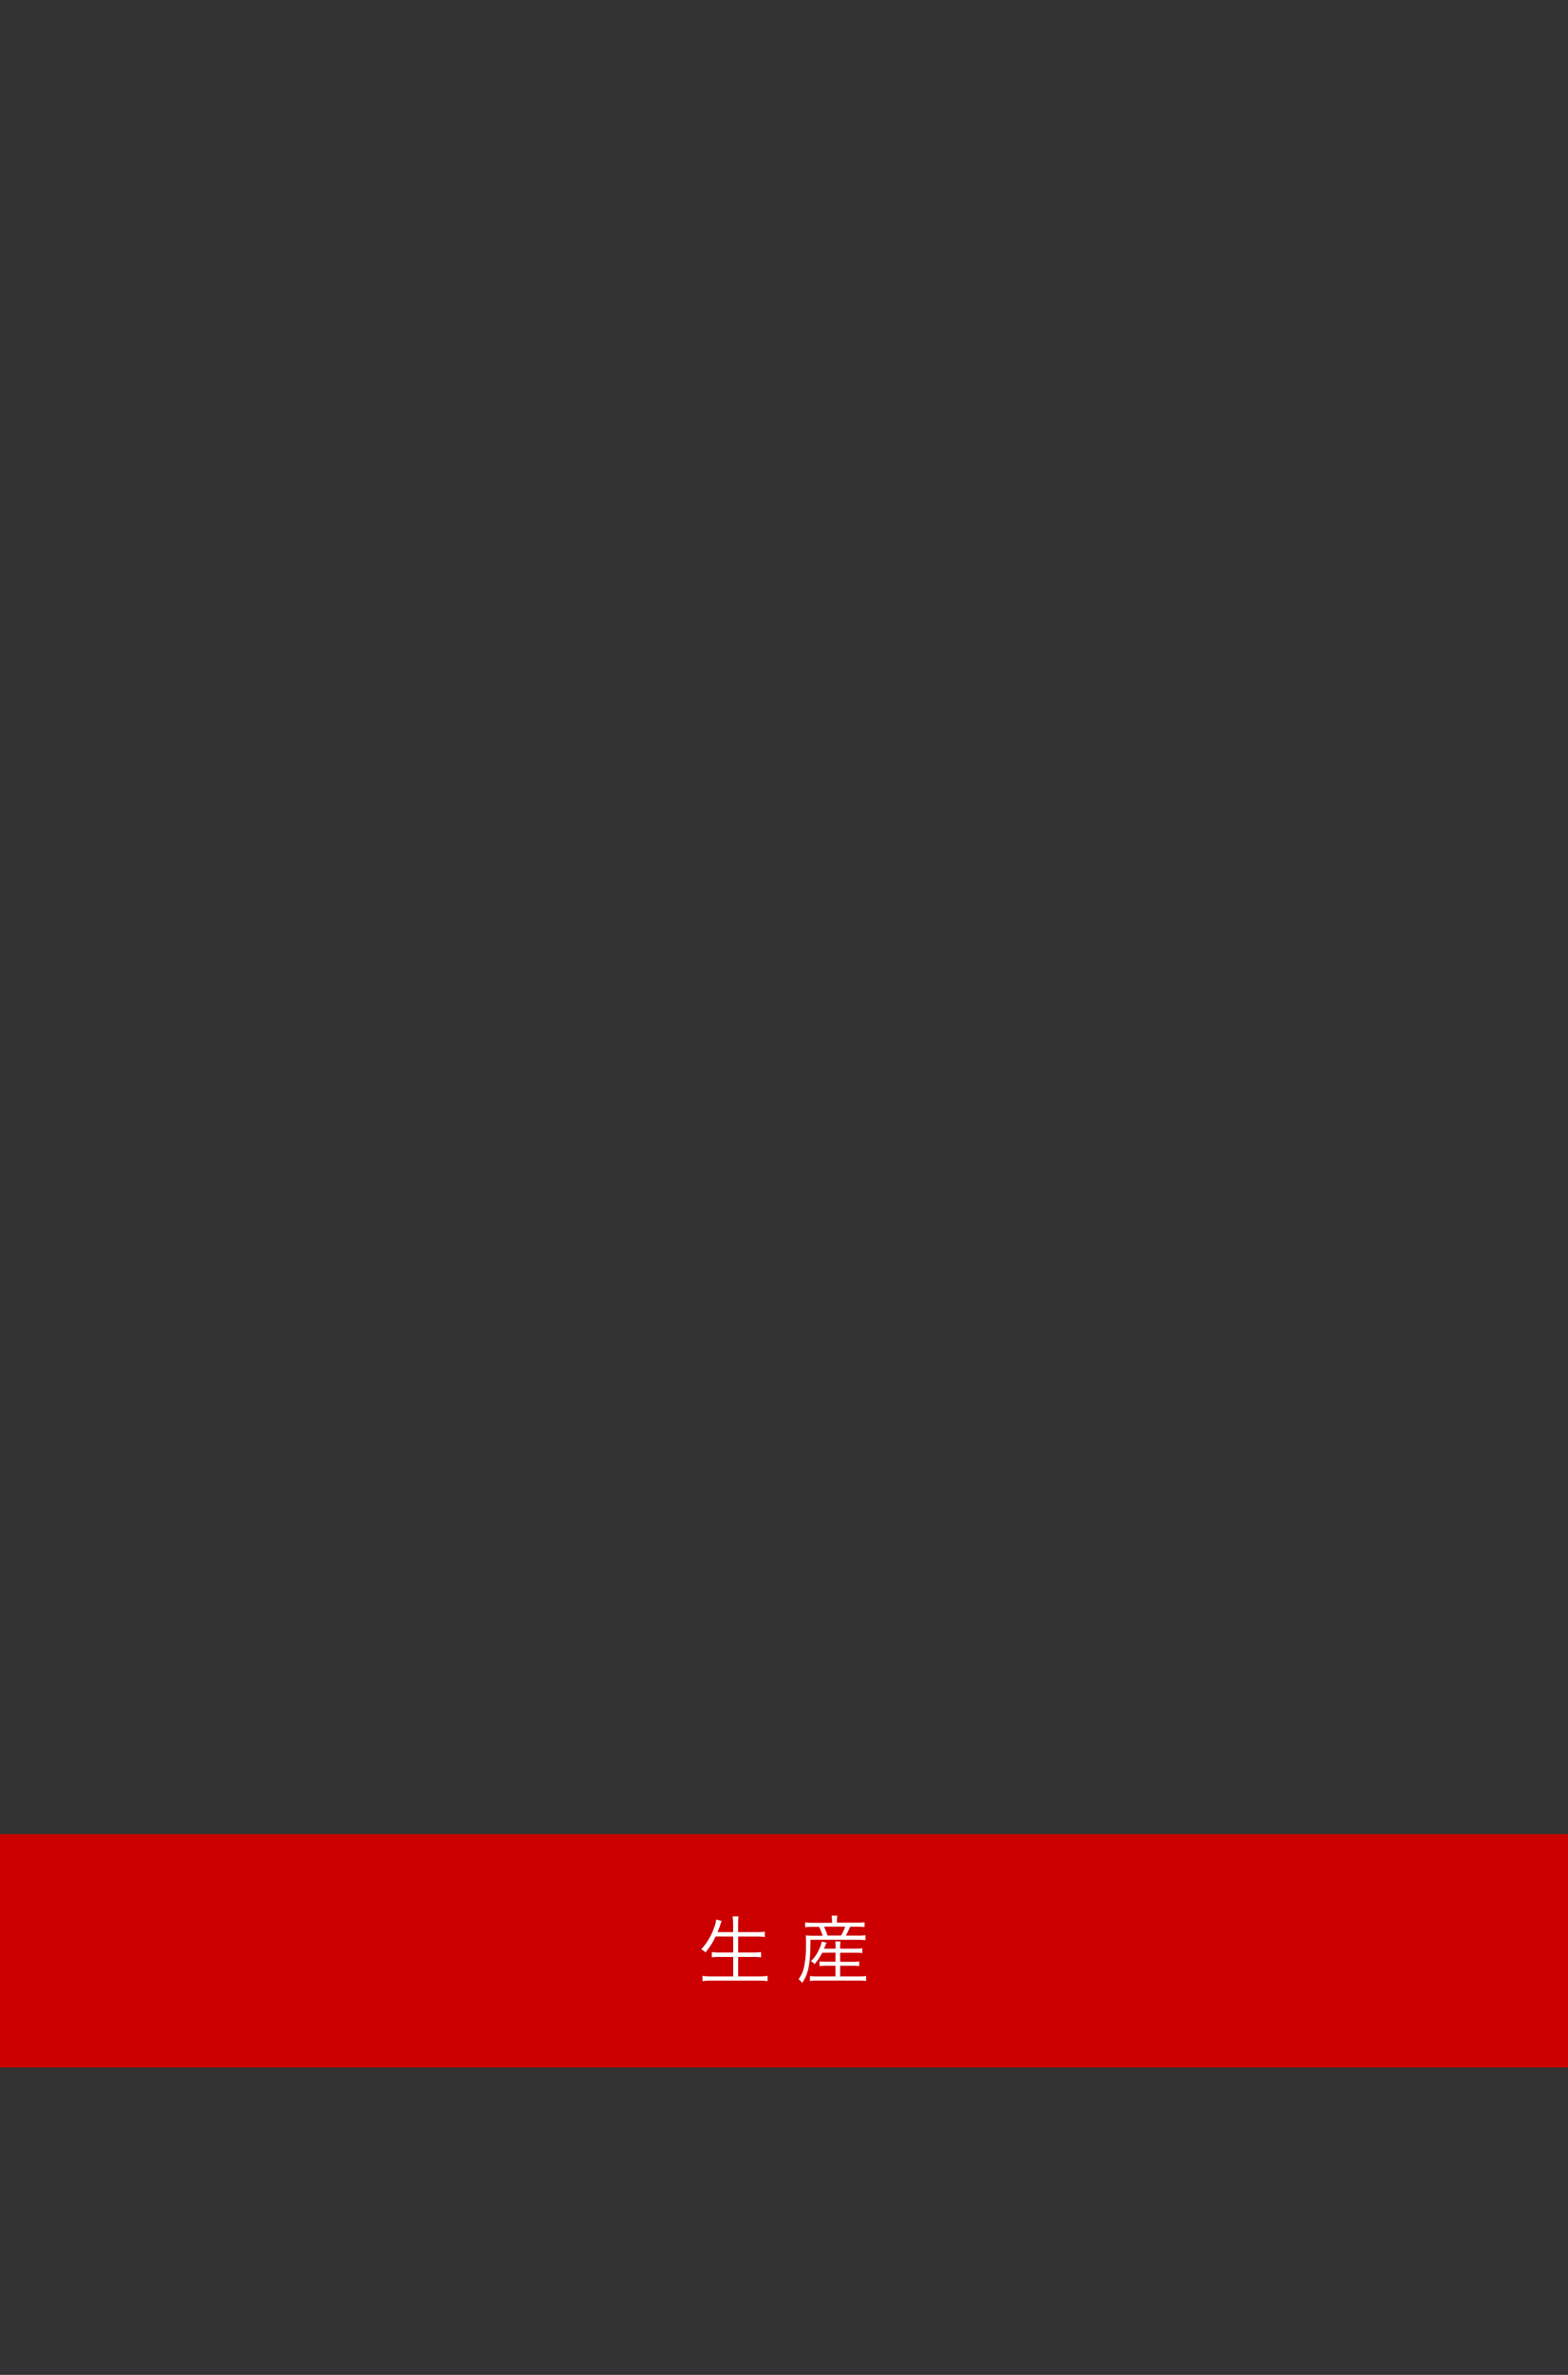 <svg viewBox="0 0 296 448" xmlns="http://www.w3.org/2000/svg"><rect x="0" y="0" width="296" height="448" fill="#333333" stroke="none"/><path d="m1 347h294v42h-294z" fill="#c00"/><path d="m294 348v40h-292v-40zm2-2h-296v44h296z" fill="#c00"/><g fill="#fff"><path d="m135.09 365.31a13.27 13.27 0 0 1 -1.92 3 2.74 2.74 0 0 0 -.8-.59 11.47 11.47 0 0 0 2.51-4.3 4.21 4.21 0 0 0 .31-1.32l1.05.28a5.67 5.67 0 0 0 -.28.74c0 .13-.21.59-.5 1.36h2.94v-1.48a10.13 10.13 0 0 0 -.1-1.48h1.13a9.42 9.42 0 0 0 -.1 1.48v1.48h3.45a13.24 13.24 0 0 0 1.6-.08v1a13.66 13.66 0 0 0 -1.58-.08h-3.46v3h2.83a9.77 9.77 0 0 0 1.5-.08v1a10.55 10.55 0 0 0 -1.5-.08h-2.83v3.67h3.91a10.73 10.73 0 0 0 1.65-.1v1a11.35 11.35 0 0 0 -1.64-.1h-9a11.43 11.43 0 0 0 -1.65.1v-1a10.78 10.78 0 0 0 1.64.1h4.16v-3.67h-2.56a10.34 10.34 0 0 0 -1.48.08v-1a9.69 9.69 0 0 0 1.48.08h2.56v-3z"/><path d="m157.07 362.38a5.58 5.58 0 0 0 -.08-1h1.08a5.25 5.25 0 0 0 -.08 1v.31h3.74a9.31 9.31 0 0 0 1.48-.08v.91a14.35 14.35 0 0 0 -1.46-.06h-1.25a17.09 17.09 0 0 1 -.83 1.68h2.09a9.32 9.32 0 0 0 1.62-.08v.94a11.71 11.71 0 0 0 -1.62-.07h-8.76c0 4.51-.39 6.43-1.57 8.14a2.58 2.58 0 0 0 -.69-.71 5.81 5.81 0 0 0 1-2.1 19.16 19.16 0 0 0 .42-4.34c0-.74 0-1.43-.06-1.83a10.89 10.89 0 0 0 1.61.08h1.58a9.57 9.57 0 0 0 -.67-1.68h-1.26a12.63 12.63 0 0 0 -1.37.06v-.91a8.25 8.25 0 0 0 1.4.08h3.7zm-1.86 6a10.45 10.45 0 0 1 -1.44 2.14 2.63 2.63 0 0 0 -.69-.57 6.82 6.82 0 0 0 1.55-2.23 5.65 5.65 0 0 0 .5-1.46l.91.21c-.1.21-.25.59-.49 1.13h2.19v-.28a5.67 5.67 0 0 0 -.07-1.08h1a5.75 5.75 0 0 0 -.07 1.08v.28h2.79a7.83 7.83 0 0 0 1.39-.08v.91a12.57 12.57 0 0 0 -1.39-.06h-2.79v1.71h2.33a7.32 7.32 0 0 0 1.27-.07v.88a11.06 11.06 0 0 0 -1.27-.06h-2.33v2h3.61a7.58 7.58 0 0 0 1.3-.07v.94a9.1 9.1 0 0 0 -1.32-.08h-8a9.1 9.1 0 0 0 -1.29.08v-.94a7.72 7.72 0 0 0 1.27.07h3.54v-2h-1.71a11.58 11.58 0 0 0 -1.3.06v-.89a9.57 9.57 0 0 0 1.3.06h1.72v-1.71zm3.56-3.25a11 11 0 0 0 .78-1.68h-4a11.66 11.66 0 0 1 .67 1.68z"/></g></svg>